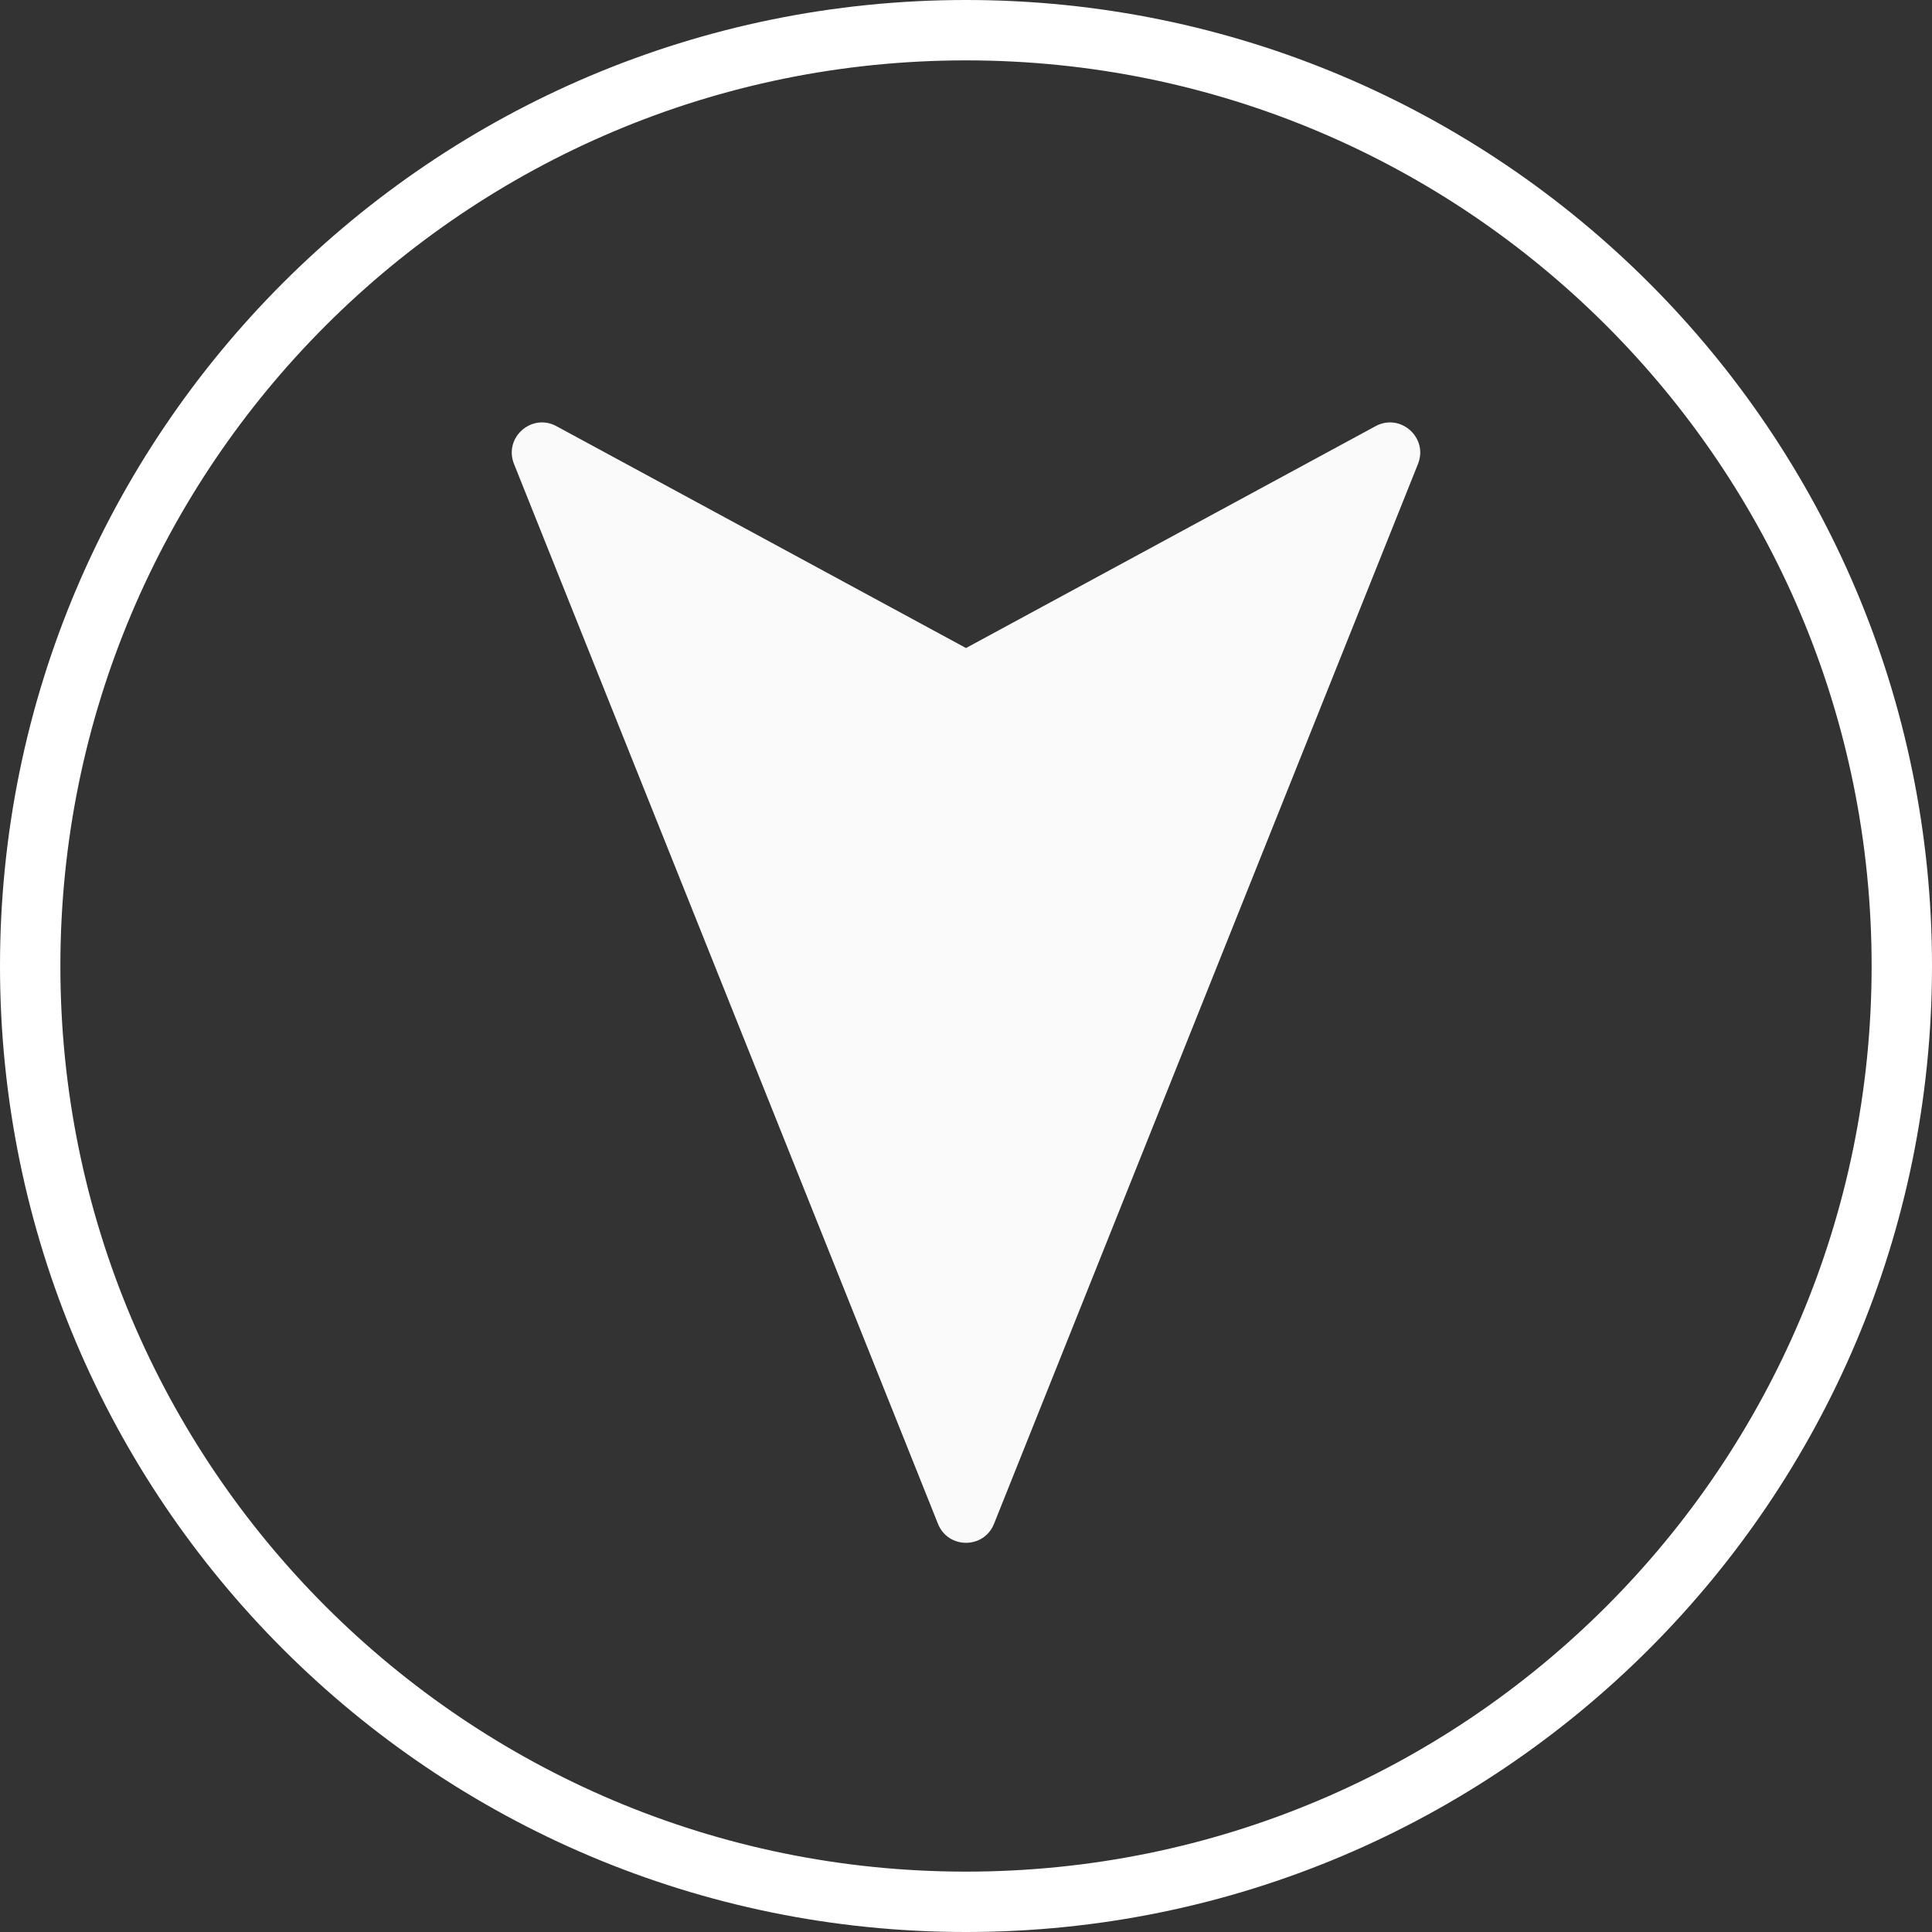 <svg width="64" height="64" viewBox="0 0 64 64" fill="none" xmlns="http://www.w3.org/2000/svg">
    <rect x="0" y="0" width="64" height="64" fill="#333333" stroke="none"/>
    <path d="M32 1C49.121 1 63 14.879 63 32C63 49.121 49.121 63 32 63C14.879 63 1 49.121 1 32C1 14.879 14.879 1 32 1Z" stroke="white" stroke-width="2"/>
    <path d="M46.973 15.368L32.928 50.479C32.593 51.317 31.407 51.317 31.072 50.479L17.027 15.368C16.68 14.499 17.609 13.672 18.432 14.117L32 21.467L45.568 14.117C46.391 13.672 47.32 14.499 46.973 15.368Z" fill="#FAFAFA"/>
</svg>